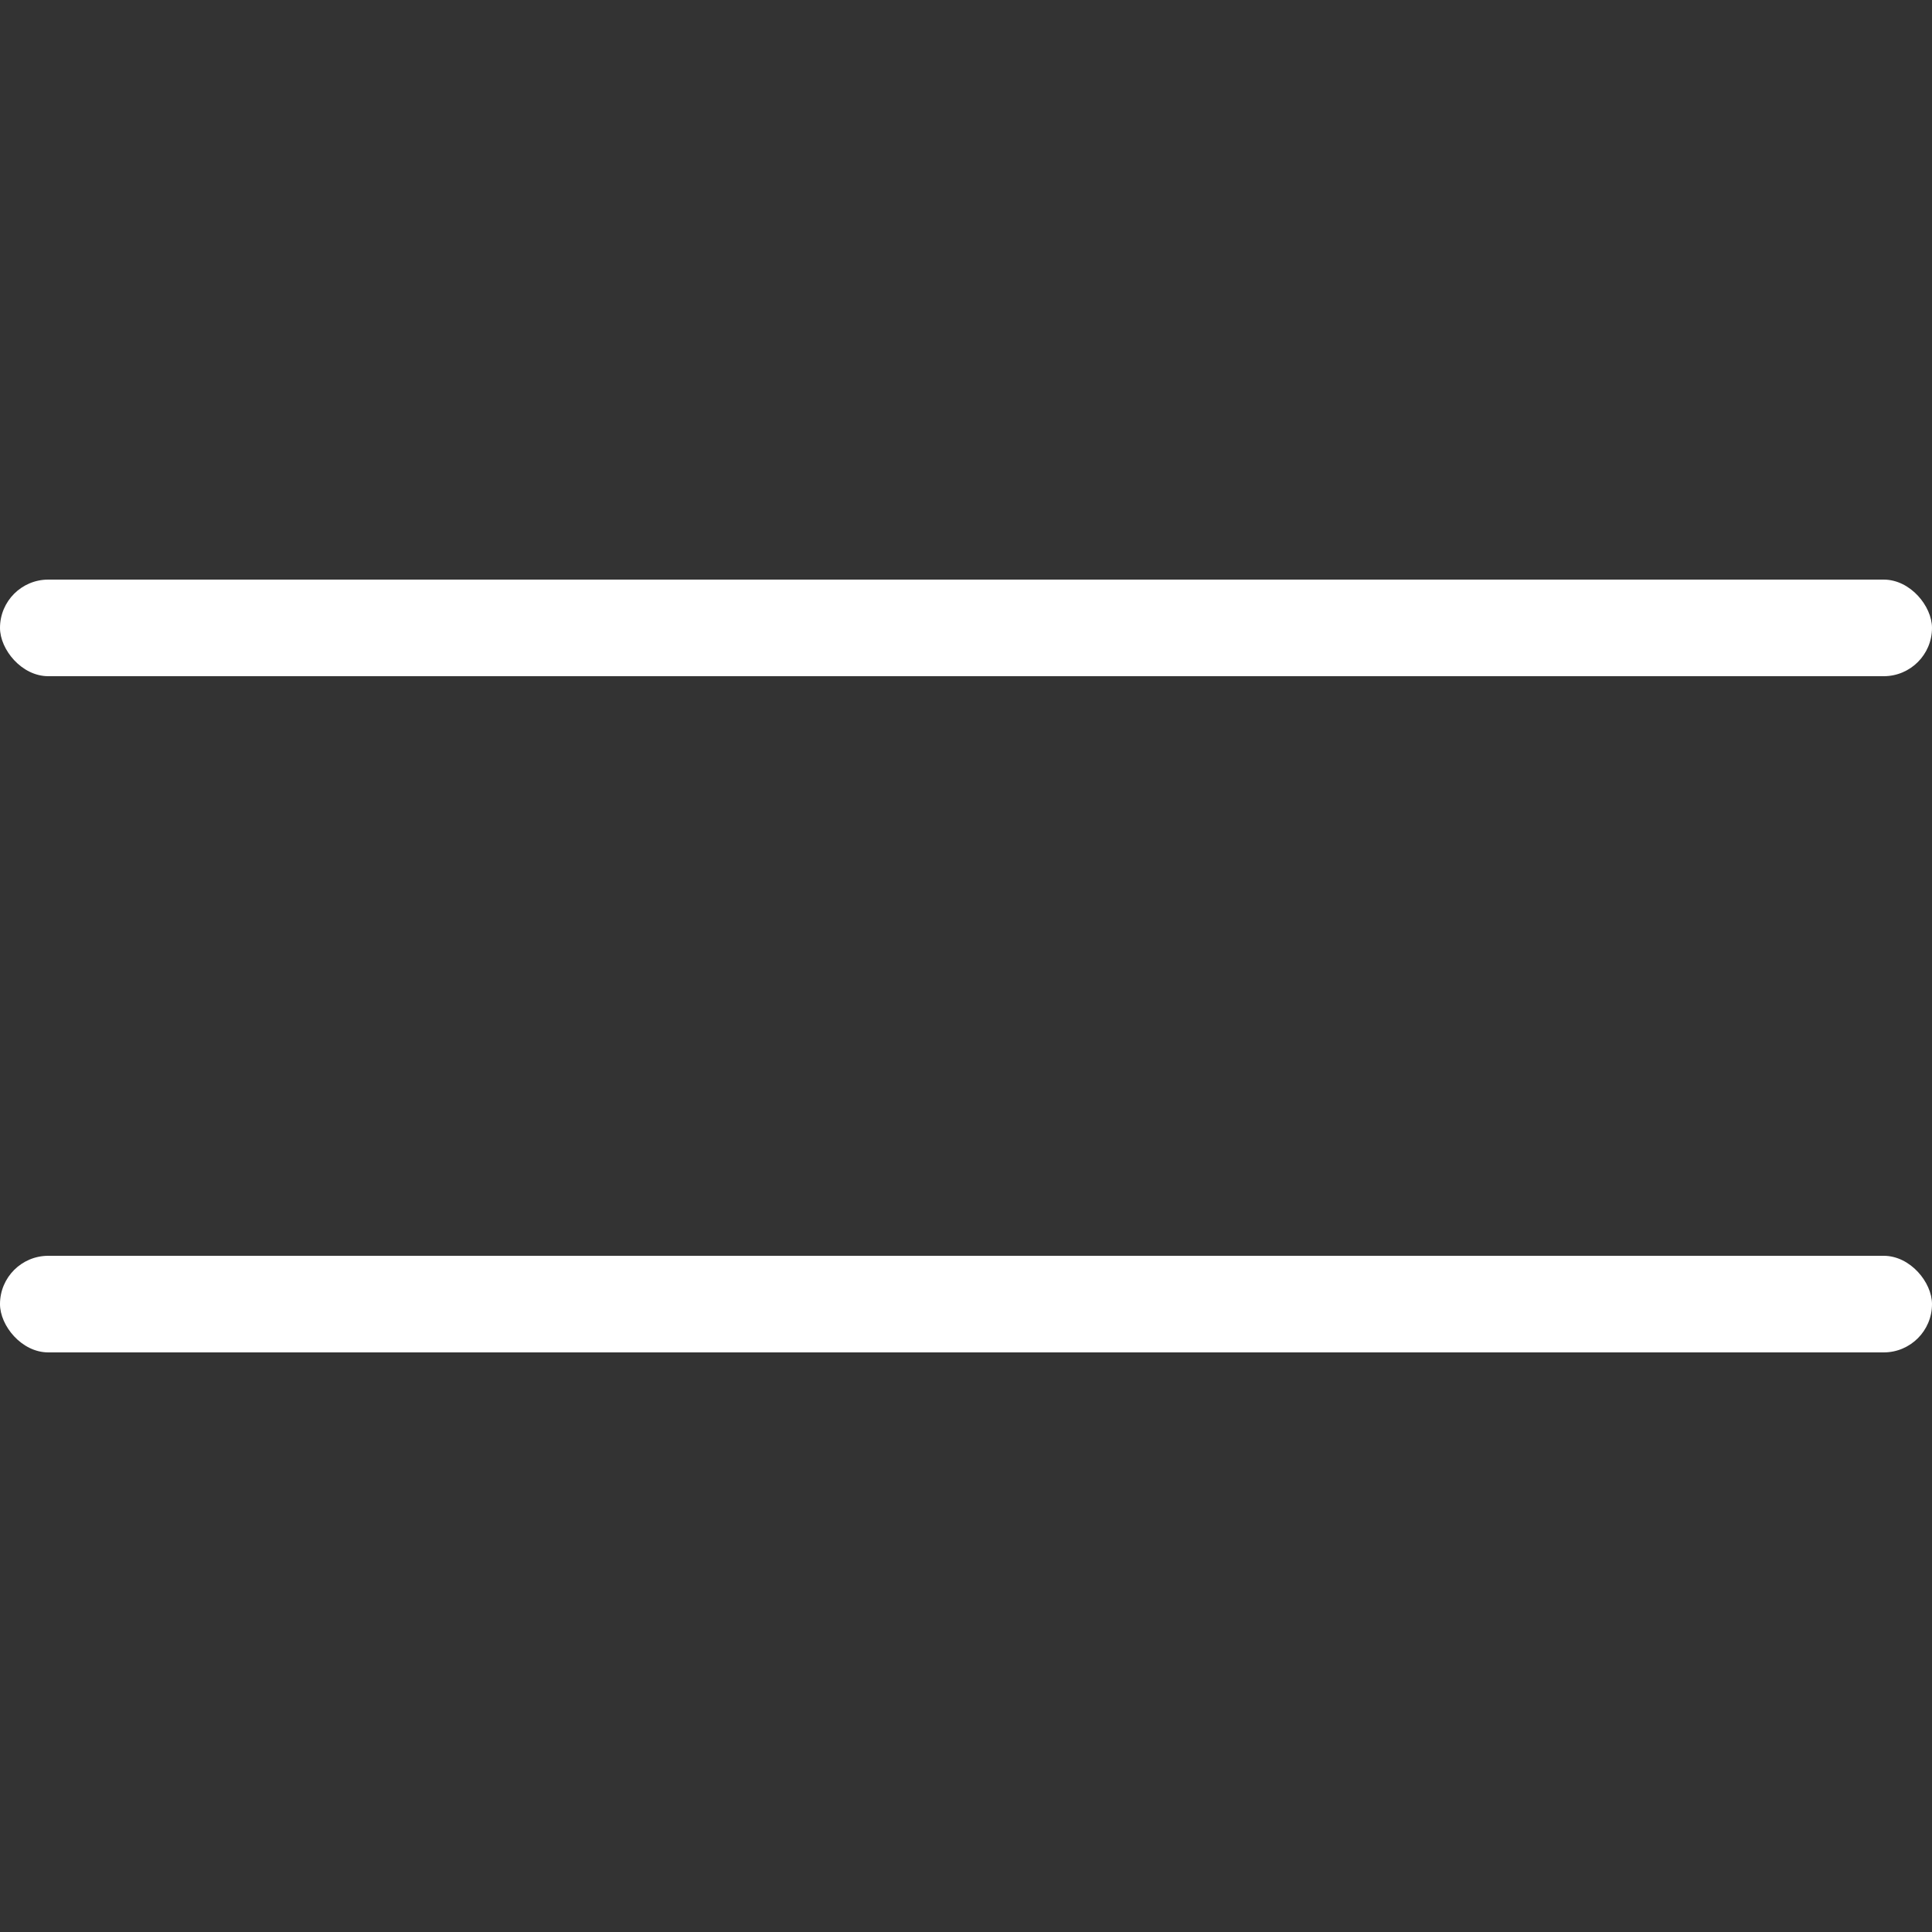 <svg width="40" height="40" viewBox="0 0 40 40" fill="none" xmlns="http://www.w3.org/2000/svg">
<rect x="0" y="0" width="40" height="40" fill="#333333" stroke="none"/>
<rect y="12" width="40" height="2" rx="1" fill="white"/>
<rect y="26" width="40" height="2" rx="1" fill="white"/>
</svg>
